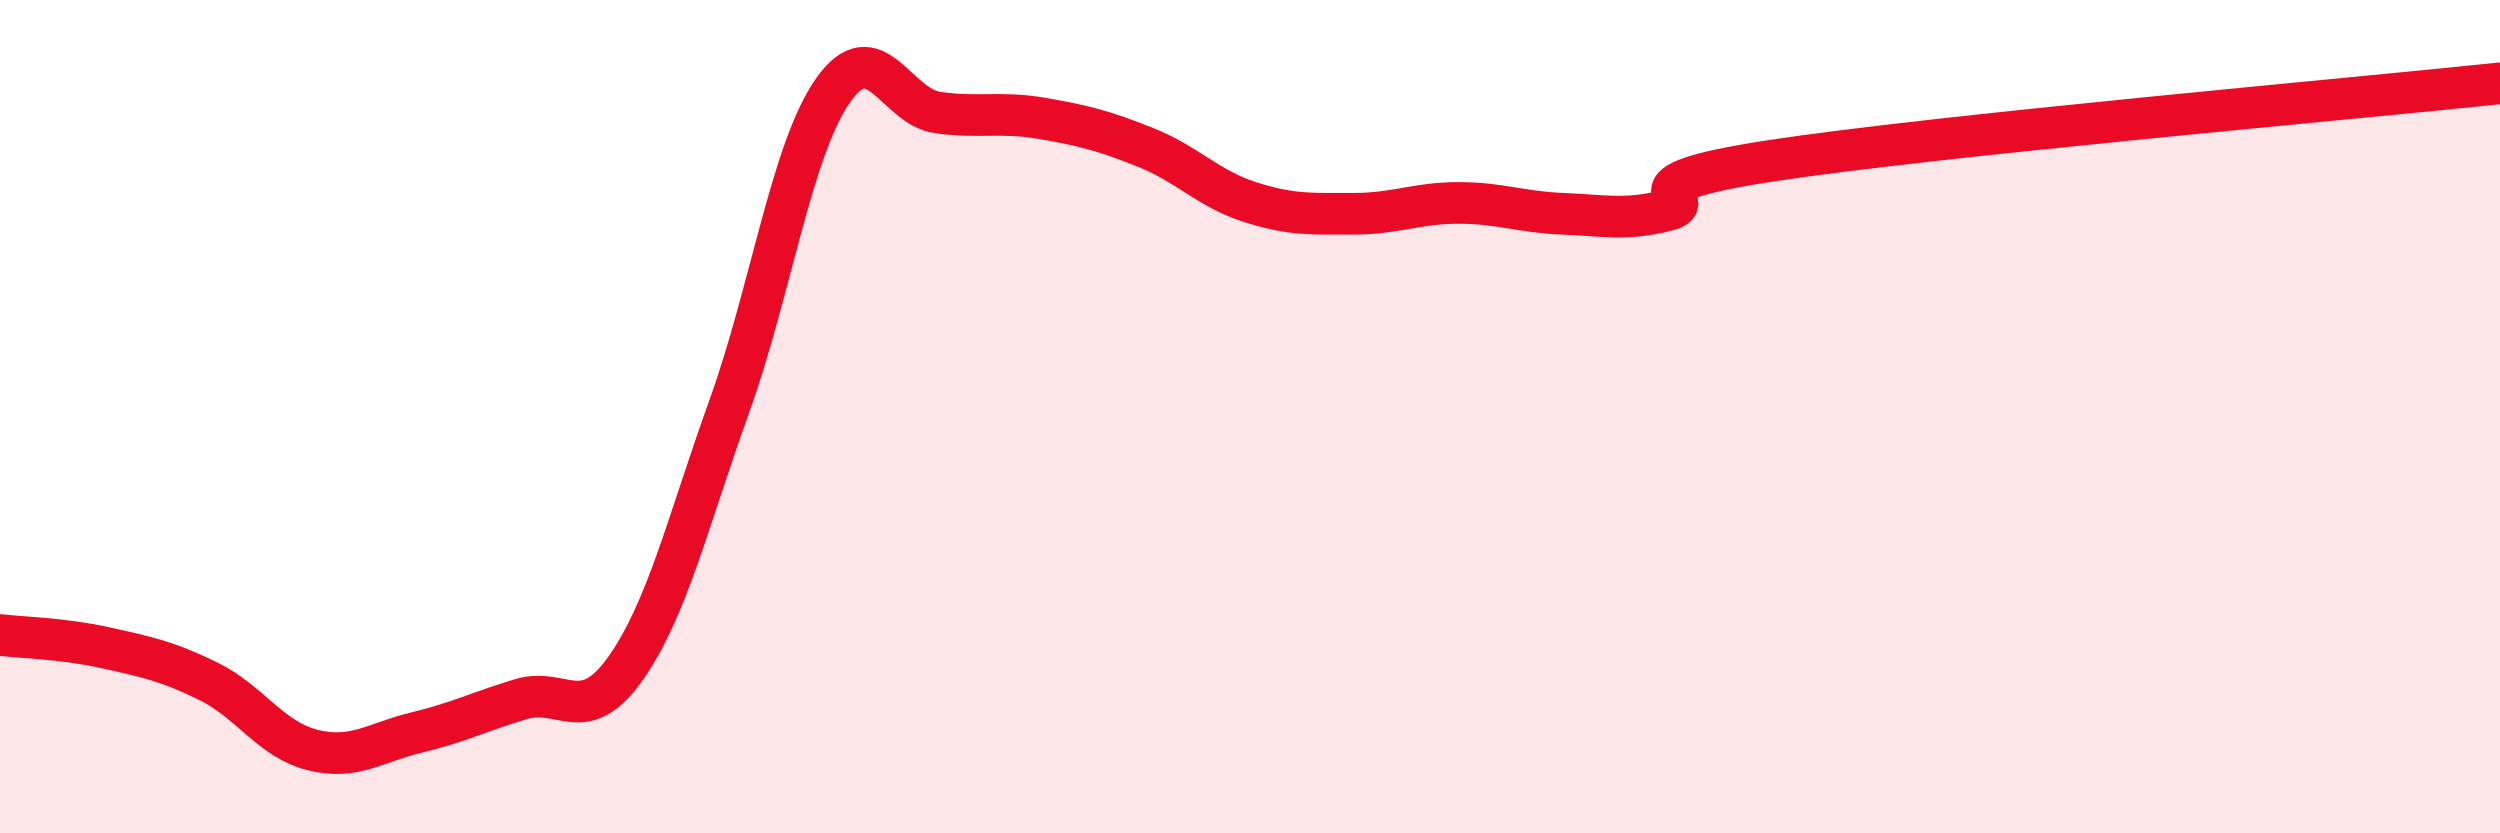 
    <svg width="60" height="20" viewBox="0 0 60 20" xmlns="http://www.w3.org/2000/svg">
      <path
        d="M 0,15.24 C 0.5,15.3 1.5,15.32 2.5,15.54 C 3.5,15.76 4,15.86 5,16.35 C 6,16.84 6.5,17.75 7.5,18 C 8.5,18.25 9,17.82 10,17.58 C 11,17.34 11.5,17.08 12.5,16.78 C 13.5,16.48 14,17.46 15,16.06 C 16,14.66 16.5,12.54 17.5,9.76 C 18.5,6.98 19,3.57 20,2.16 C 21,0.75 21.5,2.56 22.5,2.7 C 23.5,2.84 24,2.67 25,2.84 C 26,3.01 26.5,3.14 27.5,3.54 C 28.5,3.94 29,4.53 30,4.85 C 31,5.17 31.5,5.13 32.5,5.13 C 33.5,5.13 34,4.87 35,4.87 C 36,4.87 36.5,5.09 37.5,5.13 C 38.5,5.17 39,5.3 40,5.05 C 41,4.8 38.5,4.47 42.5,3.86 C 46.5,3.25 56.5,2.37 60,2L60 20L0 20Z"
        fill="#EB0A25"
        opacity="0.1"
        stroke-linecap="round"
        stroke-linejoin="round"
      />
      <path
        d="M 0,15.24 C 0.5,15.3 1.5,15.32 2.5,15.54 C 3.5,15.76 4,15.86 5,16.35 C 6,16.84 6.5,17.75 7.5,18 C 8.5,18.25 9,17.82 10,17.58 C 11,17.34 11.5,17.08 12.5,16.78 C 13.5,16.48 14,17.46 15,16.06 C 16,14.66 16.5,12.54 17.5,9.76 C 18.5,6.98 19,3.57 20,2.16 C 21,0.75 21.5,2.56 22.5,2.7 C 23.5,2.84 24,2.67 25,2.84 C 26,3.01 26.5,3.14 27.5,3.54 C 28.5,3.94 29,4.53 30,4.85 C 31,5.17 31.5,5.13 32.5,5.13 C 33.5,5.13 34,4.87 35,4.87 C 36,4.87 36.5,5.09 37.5,5.13 C 38.5,5.17 39,5.3 40,5.05 C 41,4.8 38.5,4.47 42.5,3.86 C 46.5,3.25 56.5,2.37 60,2"
        stroke="#EB0A25"
        stroke-width="1"
        fill="none"
        stroke-linecap="round"
        stroke-linejoin="round"
      />
    </svg>
  